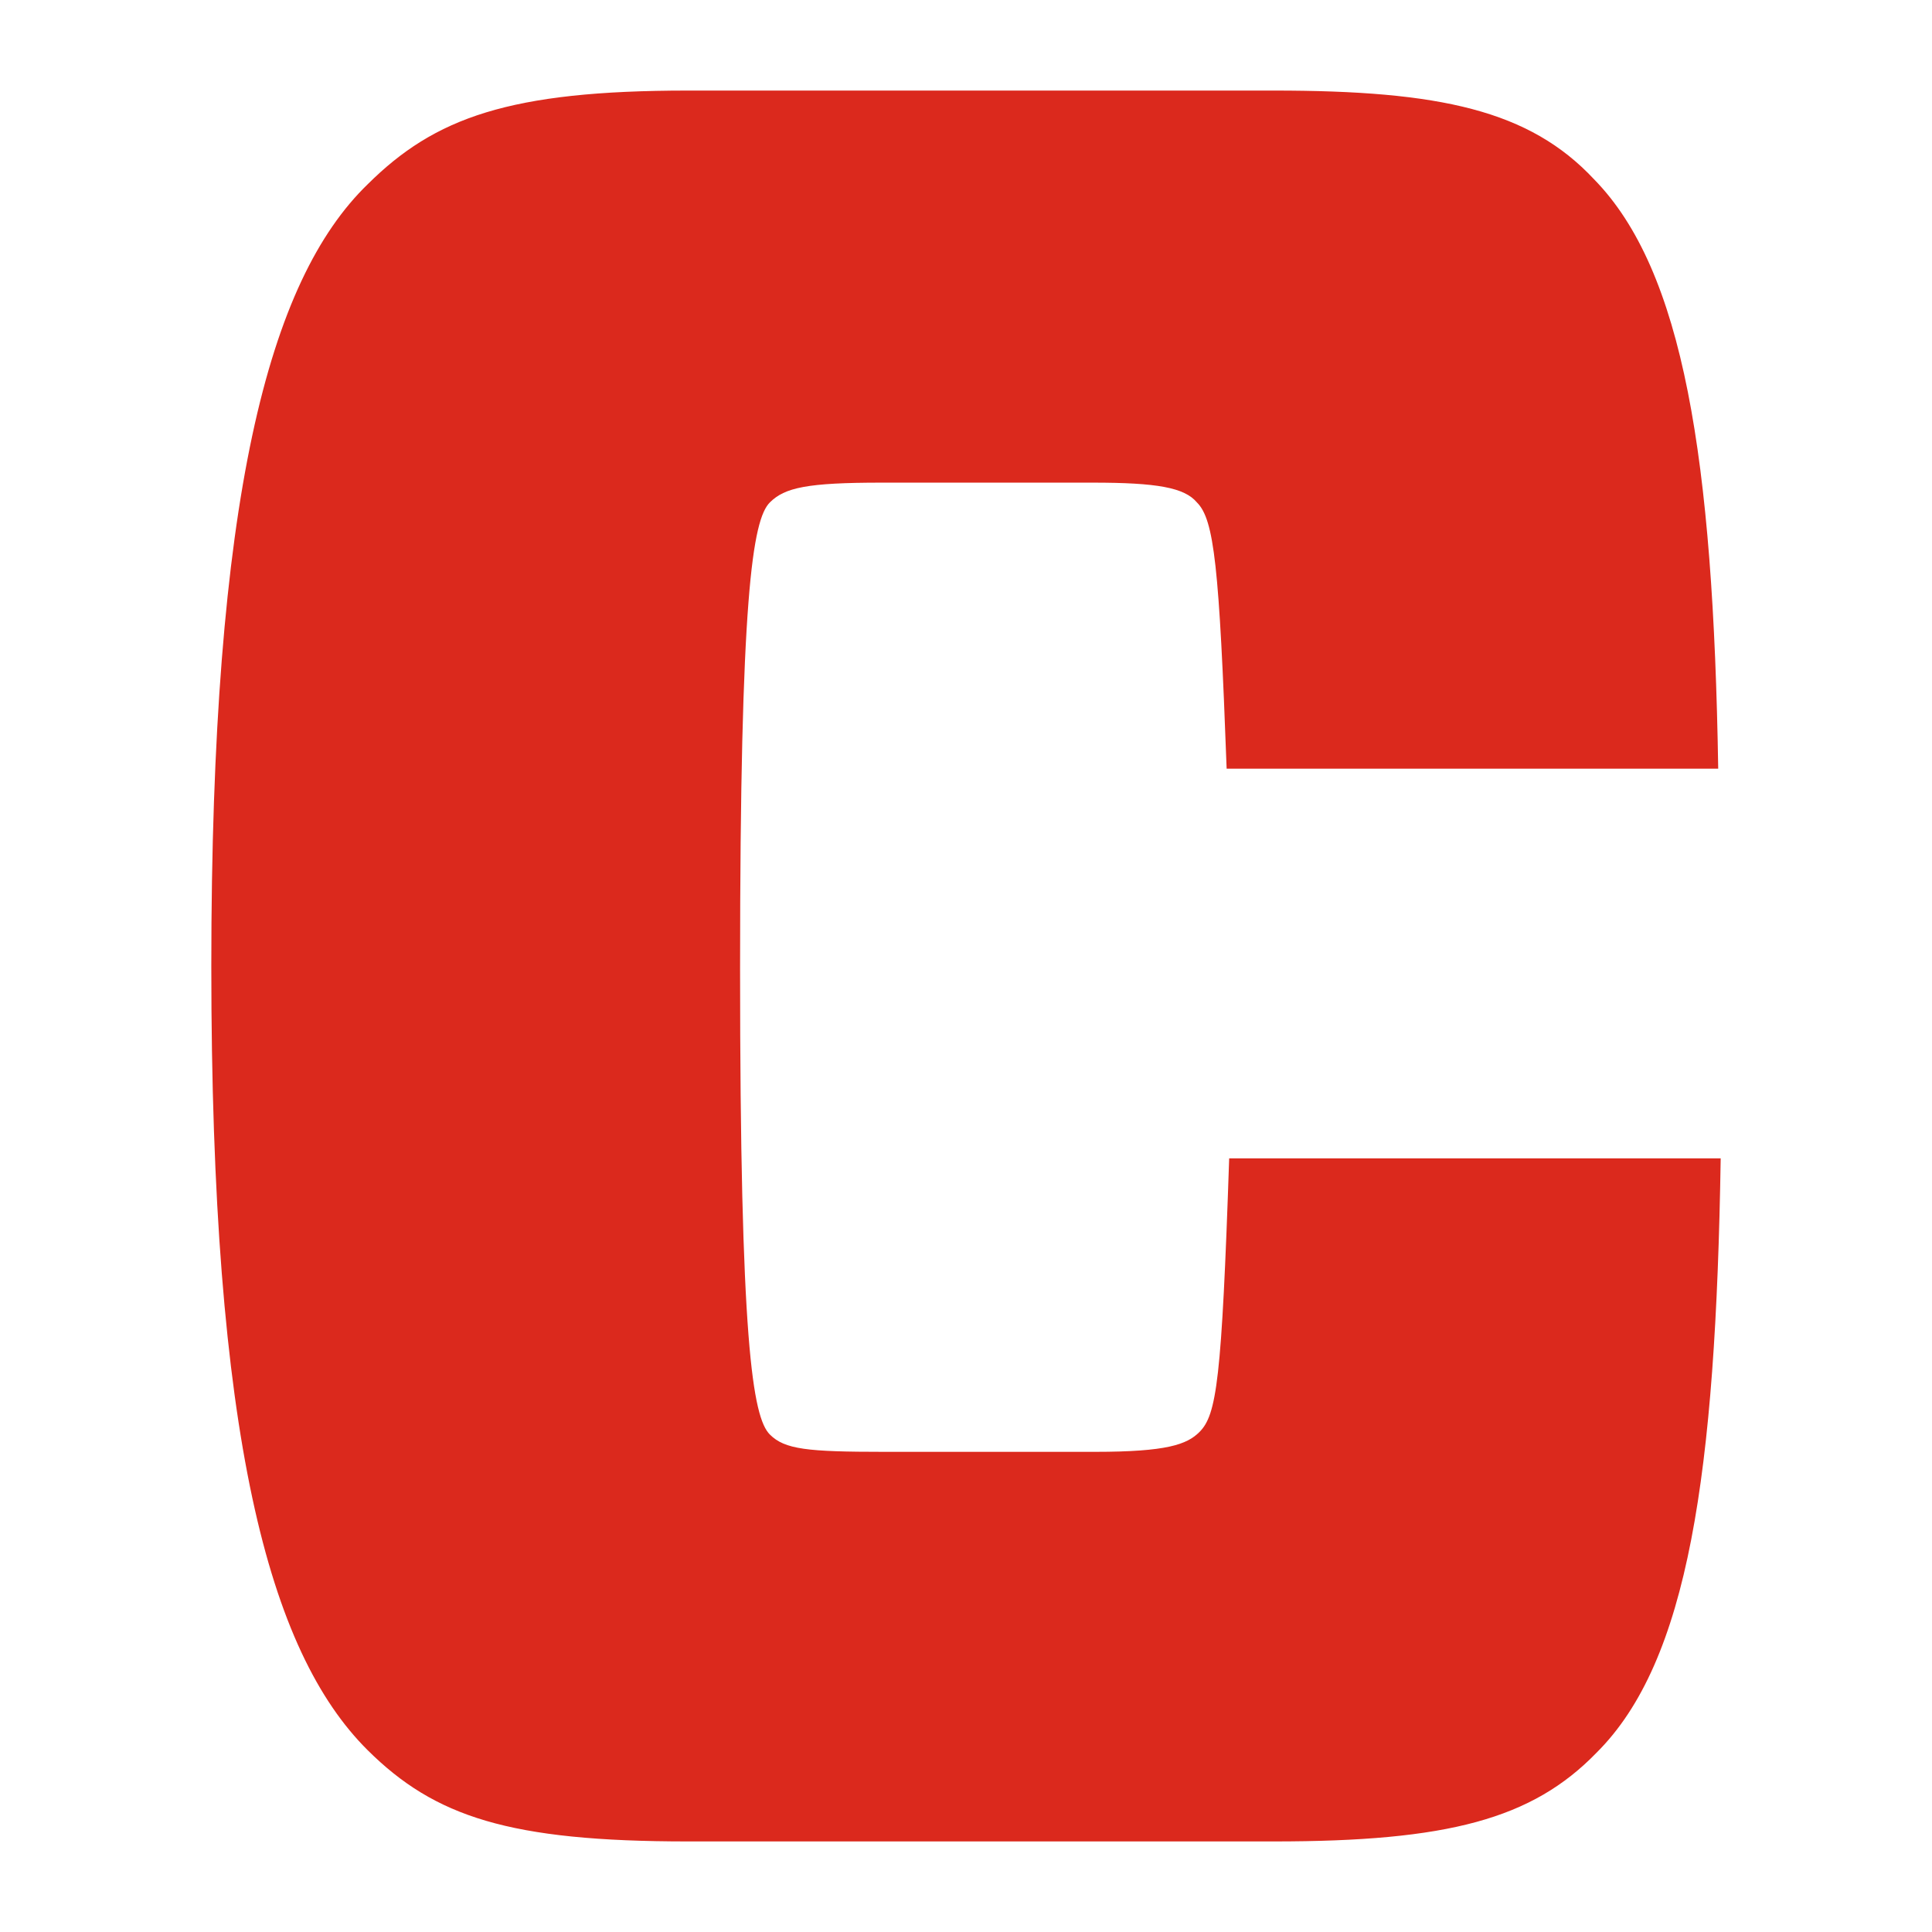 <svg xmlns="http://www.w3.org/2000/svg" width="32" height="32" viewBox="0 0 32 32" fill="none"><path d="M12.752 23.761C12.464 23.475 12.258 22.208 12.258 16.041C12.258 9.873 12.464 8.607 12.752 8.321C12.998 8.076 13.368 7.994 14.602 7.994H18.097C19.166 7.994 19.618 8.076 19.824 8.321C20.112 8.607 20.194 9.383 20.317 12.732H28.459C28.377 7.586 27.883 4.482 26.403 2.97C25.334 1.827 23.854 1.5 21.099 1.5H11.395C8.434 1.5 7.201 1.949 6.09 3.052C4.446 4.645 3.5 8.239 3.5 16C3.5 23.801 4.446 27.355 6.09 28.989C7.201 30.091 8.434 30.5 11.395 30.5H21.099C23.977 30.5 25.375 30.132 26.444 29.03C27.965 27.518 28.418 24.414 28.5 19.186H20.359C20.235 22.862 20.153 23.434 19.865 23.72C19.66 23.924 19.331 24.047 18.138 24.047H14.643C13.368 24.047 12.998 24.006 12.752 23.761Z" fill="#DB291D"></path></svg>